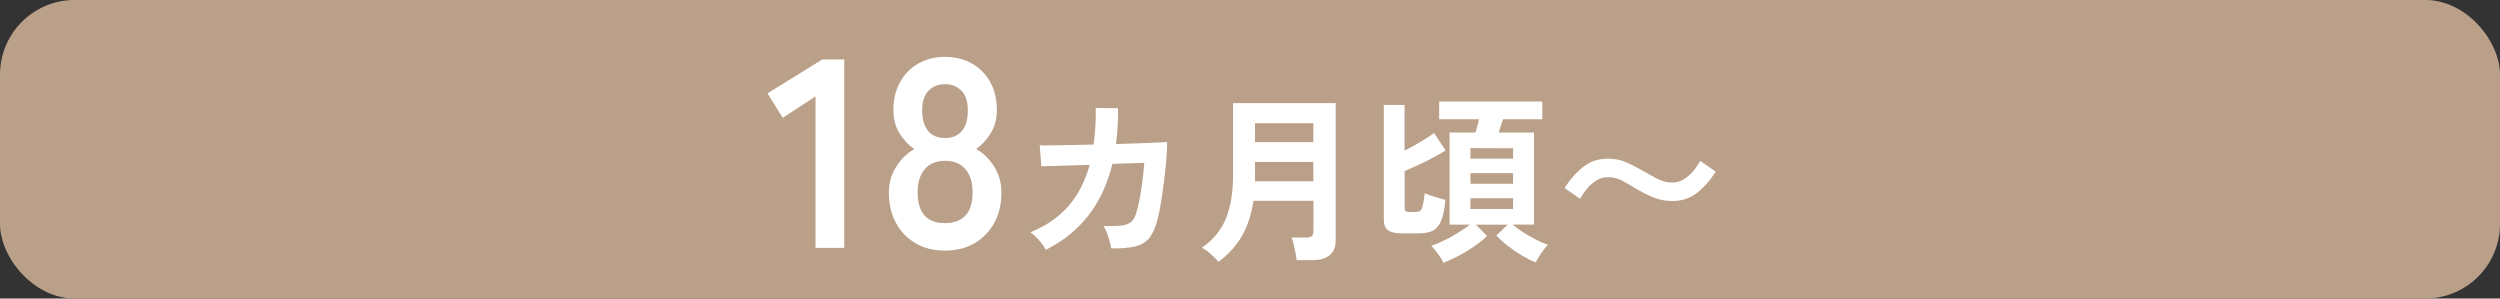 <?xml version="1.0" encoding="UTF-8"?>
<svg id="_レイヤー_2" data-name="レイヤー 2" xmlns="http://www.w3.org/2000/svg" viewBox="0 0 335 40">
  <rect x="0" y="0" width="335" height="40" fill="#333333" stroke="none"/>
  <defs>
    <style>
      .cls-1 {
        fill: #fff;
      }

      .cls-2 {
        fill: #bba089;
      }
    </style>
  </defs>
  <g id="design">
    <g>
      <rect class="cls-2" width="335" height="40" rx="10" ry="10"/>
      <g>
        <path class="cls-1" d="M109.28,33.21V12.91l-4.39,2.88-2.05-3.28,7.34-4.54h2.95v25.24h-3.85Z"/>
        <path class="cls-1" d="M126.63,33.58c-1.49,0-2.8-.32-3.92-.97-1.13-.65-2.01-1.56-2.65-2.74-.64-1.18-.95-2.53-.95-4.07,0-1.27.33-2.43.99-3.47.66-1.04,1.47-1.83,2.43-2.36-.82-.55-1.49-1.27-2.02-2.14-.53-.88-.79-1.9-.79-3.08,0-1.42.29-2.66.88-3.73.59-1.07,1.4-1.9,2.45-2.5s2.24-.9,3.58-.9,2.57.3,3.62.9,1.86,1.43,2.45,2.5c.59,1.07.88,2.31.88,3.73,0,1.18-.27,2.2-.81,3.08-.54.88-1.19,1.59-1.96,2.14.96.53,1.76,1.31,2.41,2.36.65,1.04.97,2.2.97,3.47,0,1.56-.32,2.92-.97,4.09s-1.54,2.07-2.66,2.72c-1.13.65-2.44.97-3.92.97ZM126.63,29.9c1.2,0,2.12-.34,2.75-1.03.64-.68.95-1.72.95-3.11,0-1.3-.32-2.32-.95-3.08-.64-.76-1.55-1.13-2.75-1.13s-2.08.38-2.72,1.13c-.64.76-.95,1.78-.95,3.08,0,2.76,1.22,4.14,3.67,4.14ZM126.63,18.49c1.01,0,1.77-.32,2.29-.97.52-.65.77-1.56.77-2.74s-.29-2.05-.86-2.63c-.58-.58-1.31-.87-2.2-.87s-1.62.29-2.2.87c-.58.57-.86,1.45-.86,2.63s.26,2.09.77,2.74c.52.65,1.28.97,2.29.97Z"/>
        <path class="cls-1" d="M140.14,33.48c-.18-.35-.47-.77-.88-1.25-.41-.48-.8-.85-1.19-1.1,2.03-.82,3.71-1.96,5.03-3.44s2.29-3.35,2.92-5.6l-6.48.19-.22-2.81c.21.02.66.02,1.37.01.7,0,1.57-.02,2.59-.04,1.02-.02,2.11-.04,3.26-.07.22-1.49.32-3.12.29-4.9l2.98.03c.02.85,0,1.67-.05,2.47-.05.8-.12,1.58-.22,2.33,1.12-.03,2.17-.06,3.14-.1.98-.03,1.8-.06,2.46-.1.66-.03,1.08-.06,1.26-.07,0,.67-.04,1.48-.12,2.42-.08.95-.18,1.92-.31,2.92-.13,1-.26,1.94-.41,2.82-.14.88-.29,1.59-.43,2.14-.27,1.1-.64,1.94-1.09,2.52-.46.58-1.09.96-1.9,1.16-.81.2-1.88.29-3.23.28-.06-.38-.19-.88-.37-1.49-.18-.61-.41-1.11-.68-1.51,1.02.02,1.82,0,2.4-.07.58-.06,1.01-.22,1.31-.48.3-.25.52-.65.68-1.18.16-.49.31-1.13.46-1.89.14-.77.27-1.58.38-2.44.11-.86.19-1.66.24-2.41l-4.27.14c-.67,2.74-1.76,5.06-3.25,6.96-1.5,1.9-3.39,3.42-5.68,4.56Z"/>
        <path class="cls-1" d="M163.3,35.09c-.26-.3-.6-.65-1.04-1.04-.44-.39-.84-.68-1.21-.85,1.52-1.06,2.6-2.37,3.23-3.94.63-1.57.95-3.5.95-5.79v-9.65h13.75v18.38c0,1.78-1.06,2.66-3.19,2.66h-2.04c-.03-.29-.08-.62-.16-1.01s-.15-.76-.24-1.13c-.09-.37-.18-.66-.28-.89h1.94c.35,0,.6-.06.76-.17.15-.11.23-.34.23-.67v-4.08h-8.04c-.26,1.76-.75,3.3-1.49,4.62-.74,1.32-1.79,2.5-3.17,3.54ZM168.17,19.05h7.82v-2.54h-7.82v2.54ZM168.17,24.29h7.82v-2.59h-7.82v2.59Z"/>
        <path class="cls-1" d="M187.83,31.27c-.85,0-1.46-.14-1.84-.42-.38-.28-.56-.76-.56-1.45v-15.34h2.78v6.12c.66-.32,1.34-.69,2.06-1.12.72-.42,1.35-.83,1.9-1.23l1.54,2.33c-.51.32-1.09.65-1.74,1-.65.34-1.3.66-1.94.96-.65.3-1.25.56-1.81.8v4.92c0,.21.04.36.12.44.08.09.25.13.5.13h.74c.3,0,.53-.04.68-.13.15-.09.28-.31.37-.66s.19-.93.29-1.73c.35.16.79.32,1.31.48.52.16,1,.3,1.45.41-.11,1.23-.3,2.17-.58,2.82-.27.65-.64,1.09-1.12,1.32-.47.23-1.08.35-1.81.35h-2.35ZM193.42,35.21c-.14-.32-.38-.71-.72-1.18s-.64-.83-.91-1.1c.46-.14,1.02-.37,1.67-.68.65-.31,1.29-.66,1.92-1.06.63-.39,1.16-.76,1.6-1.09h-2.74v-12.34h3.48c.08-.27.16-.57.25-.89.09-.32.16-.62.23-.89h-5.35v-2.38h13.82v2.38h-5.26c-.1.27-.2.57-.3.89-.1.32-.2.62-.28.89h4.73v12.34h-2.86c.4.34.87.68,1.42,1.03.54.35,1.1.68,1.68.97s1.11.53,1.61.71c-.27.29-.58.67-.91,1.15s-.57.88-.7,1.2c-.58-.22-1.18-.53-1.82-.9-.64-.38-1.26-.8-1.87-1.27-.61-.47-1.14-.95-1.61-1.43l1.54-1.46h-4.27l1.49,1.51c-.46.46-1.03.93-1.7,1.39-.67.46-1.37.89-2.1,1.27-.73.38-1.4.7-2.03.94ZM197.04,21.26h5.71v-1.39l-5.71-.02v1.42ZM197.04,24.62h5.71v-1.42h-5.71v1.42ZM197.04,28.01h5.71v-1.44h-5.71v1.44Z"/>
        <path class="cls-1" d="M224.07,26.93c-.93,0-1.76-.16-2.51-.47-.74-.31-1.44-.66-2.1-1.04-.69-.42-1.35-.8-1.98-1.15-.63-.35-1.3-.53-2-.53-.54,0-1.05.14-1.52.42-.47.28-.89.64-1.26,1.08-.37.44-.69.91-.96,1.4l-2.09-1.44c.77-1.2,1.62-2.16,2.54-2.87.93-.71,2.02-1.07,3.29-1.07.86,0,1.67.16,2.41.48.74.32,1.45.68,2.12,1.08.7.4,1.38.77,2.04,1.12.66.34,1.33.52,2.02.52.56,0,1.07-.14,1.54-.42.46-.28.88-.64,1.26-1.08.38-.44.69-.91.95-1.4l2.09,1.44c-.77,1.2-1.62,2.16-2.54,2.87-.93.71-2.02,1.07-3.29,1.07Z"/>
      </g>
    </g>
  </g>
</svg>